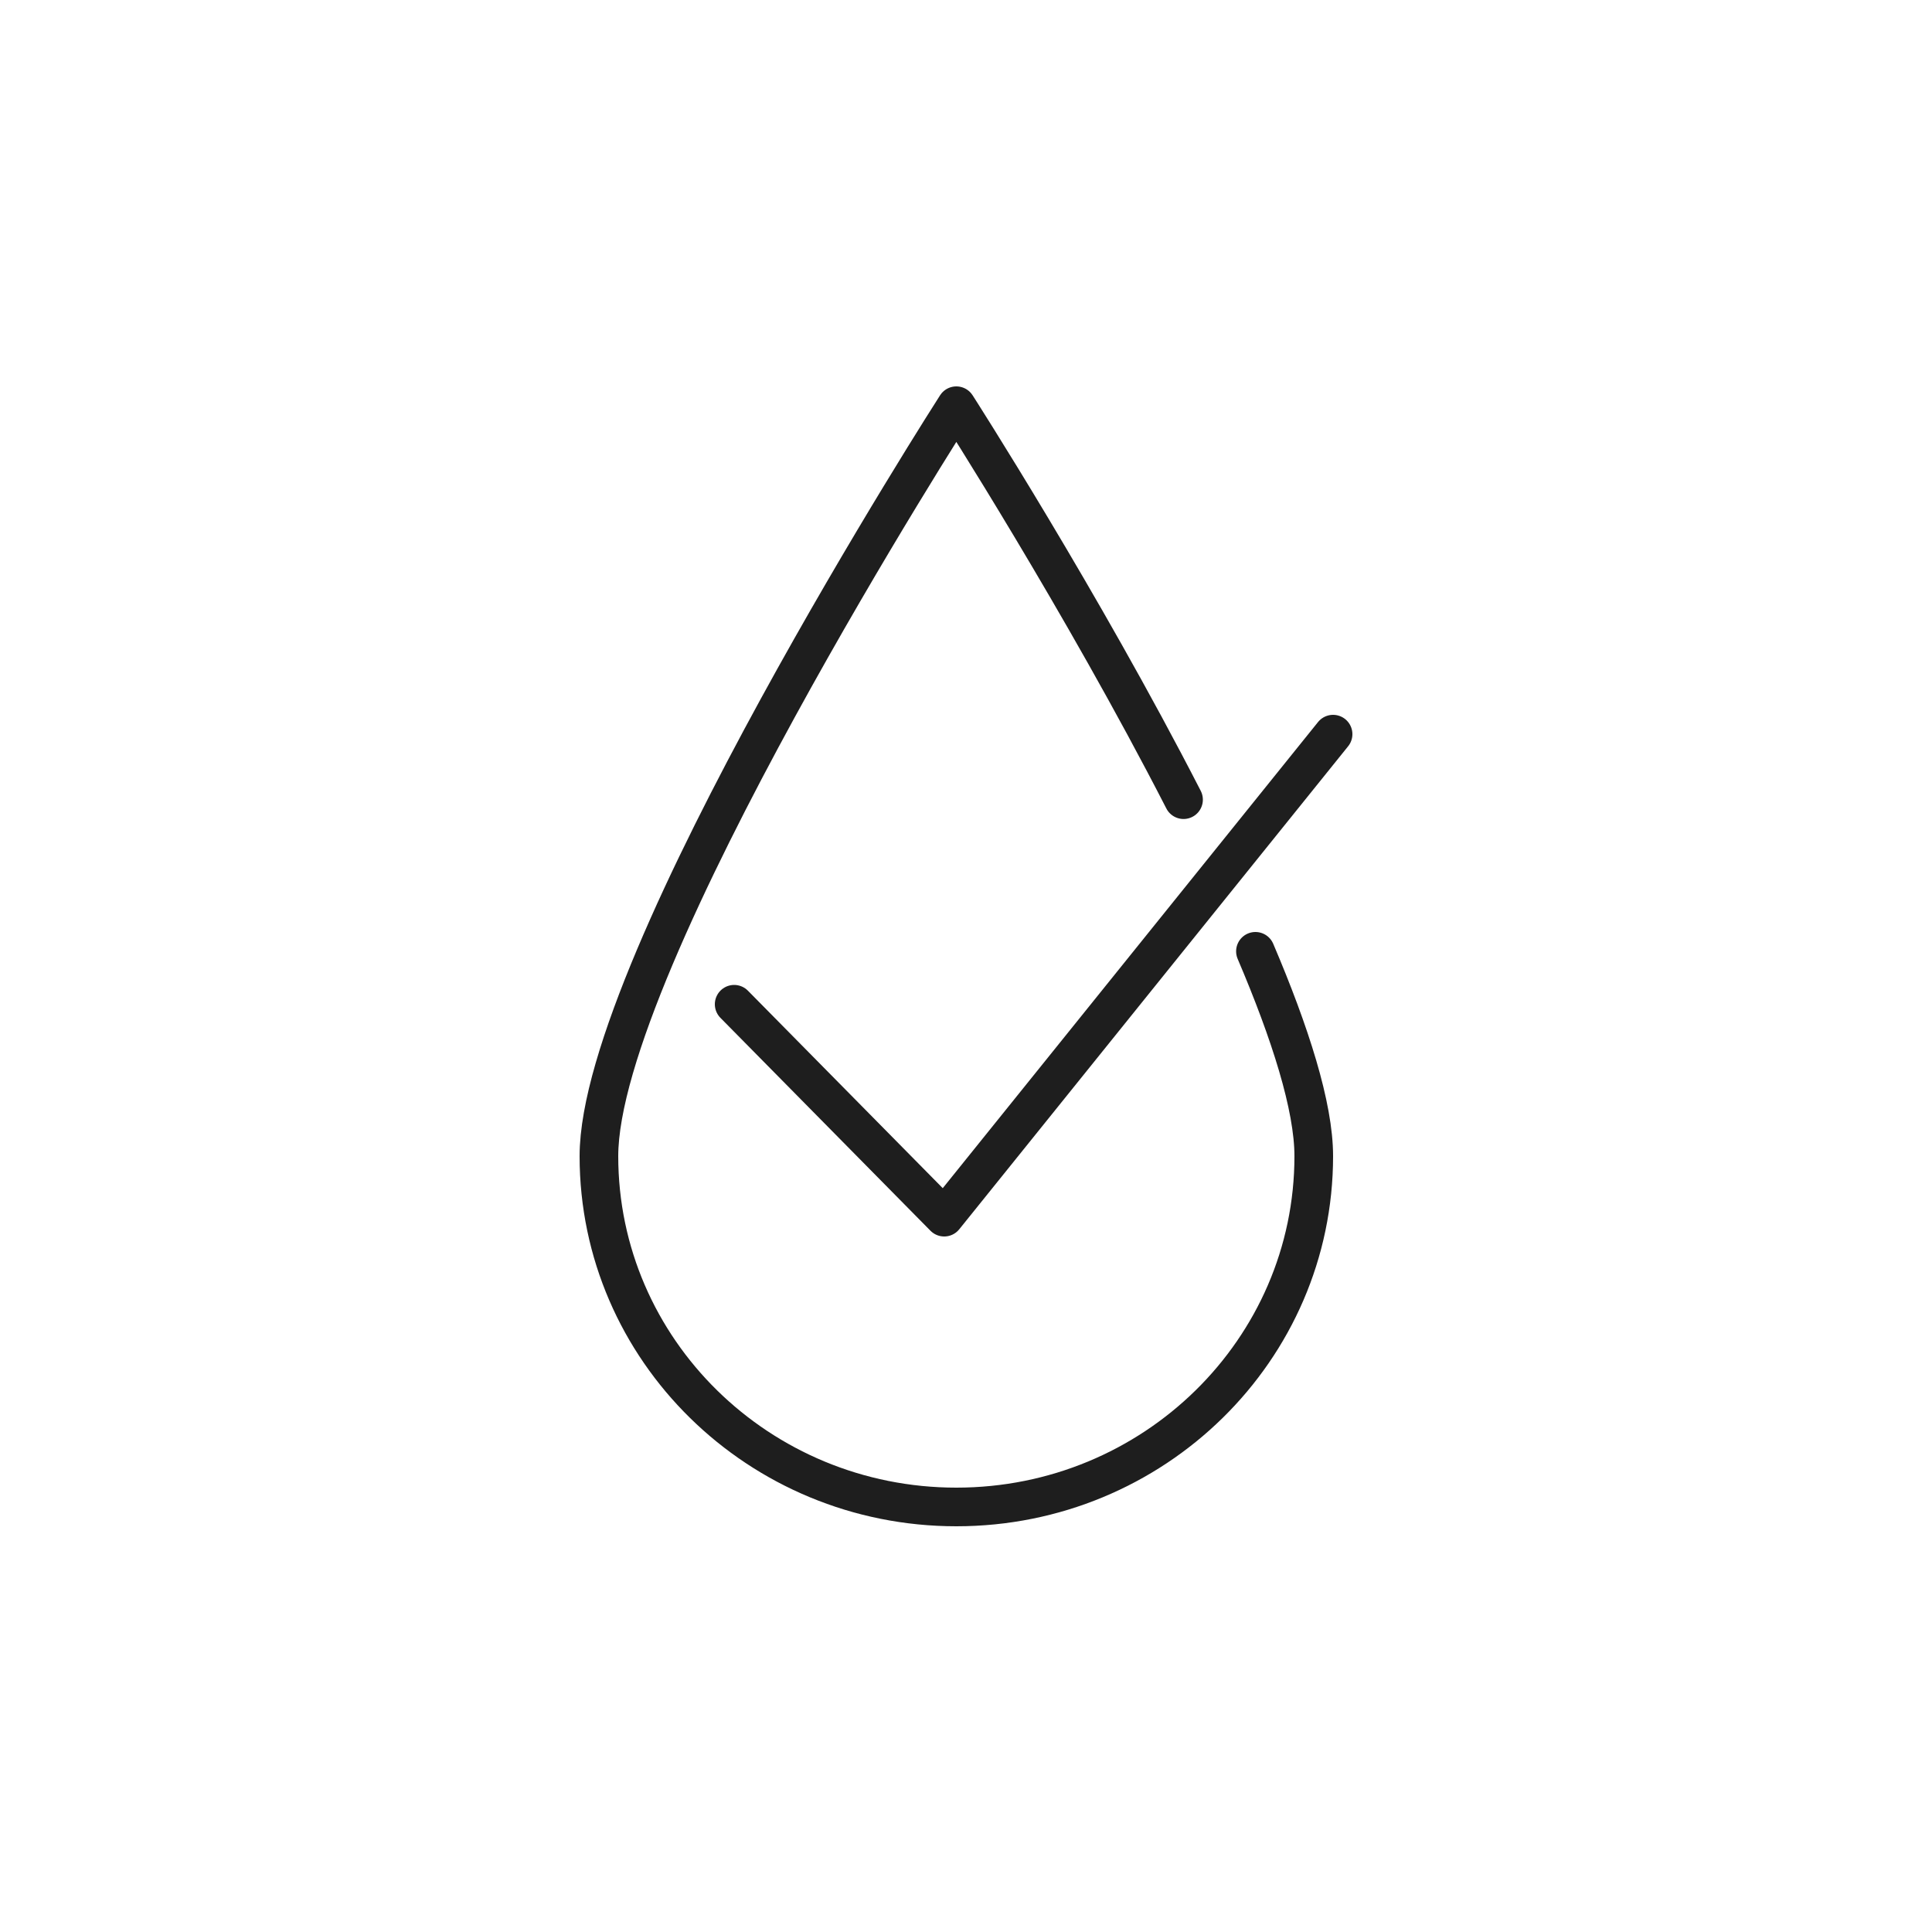 <svg width="100" height="100" viewBox="0 0 100 100" fill="none" xmlns="http://www.w3.org/2000/svg">
<path d="M64.981 49.24C66.785 53.472 68 57.273 68 59.841C68 69.869 59.716 78 49.5 78C39.284 78 31 69.869 31 59.841C31 49.813 49.5 21 49.5 21C49.5 21 55.972 31.081 61.26 41.391" stroke="#1E1E1E" stroke-width="2" stroke-linecap="round" stroke-linejoin="round"/>
<path d="M69 38L48.872 63L38 51.98" stroke="#1E1E1E" stroke-width="2" stroke-linecap="round" stroke-linejoin="round"/>
</svg>
